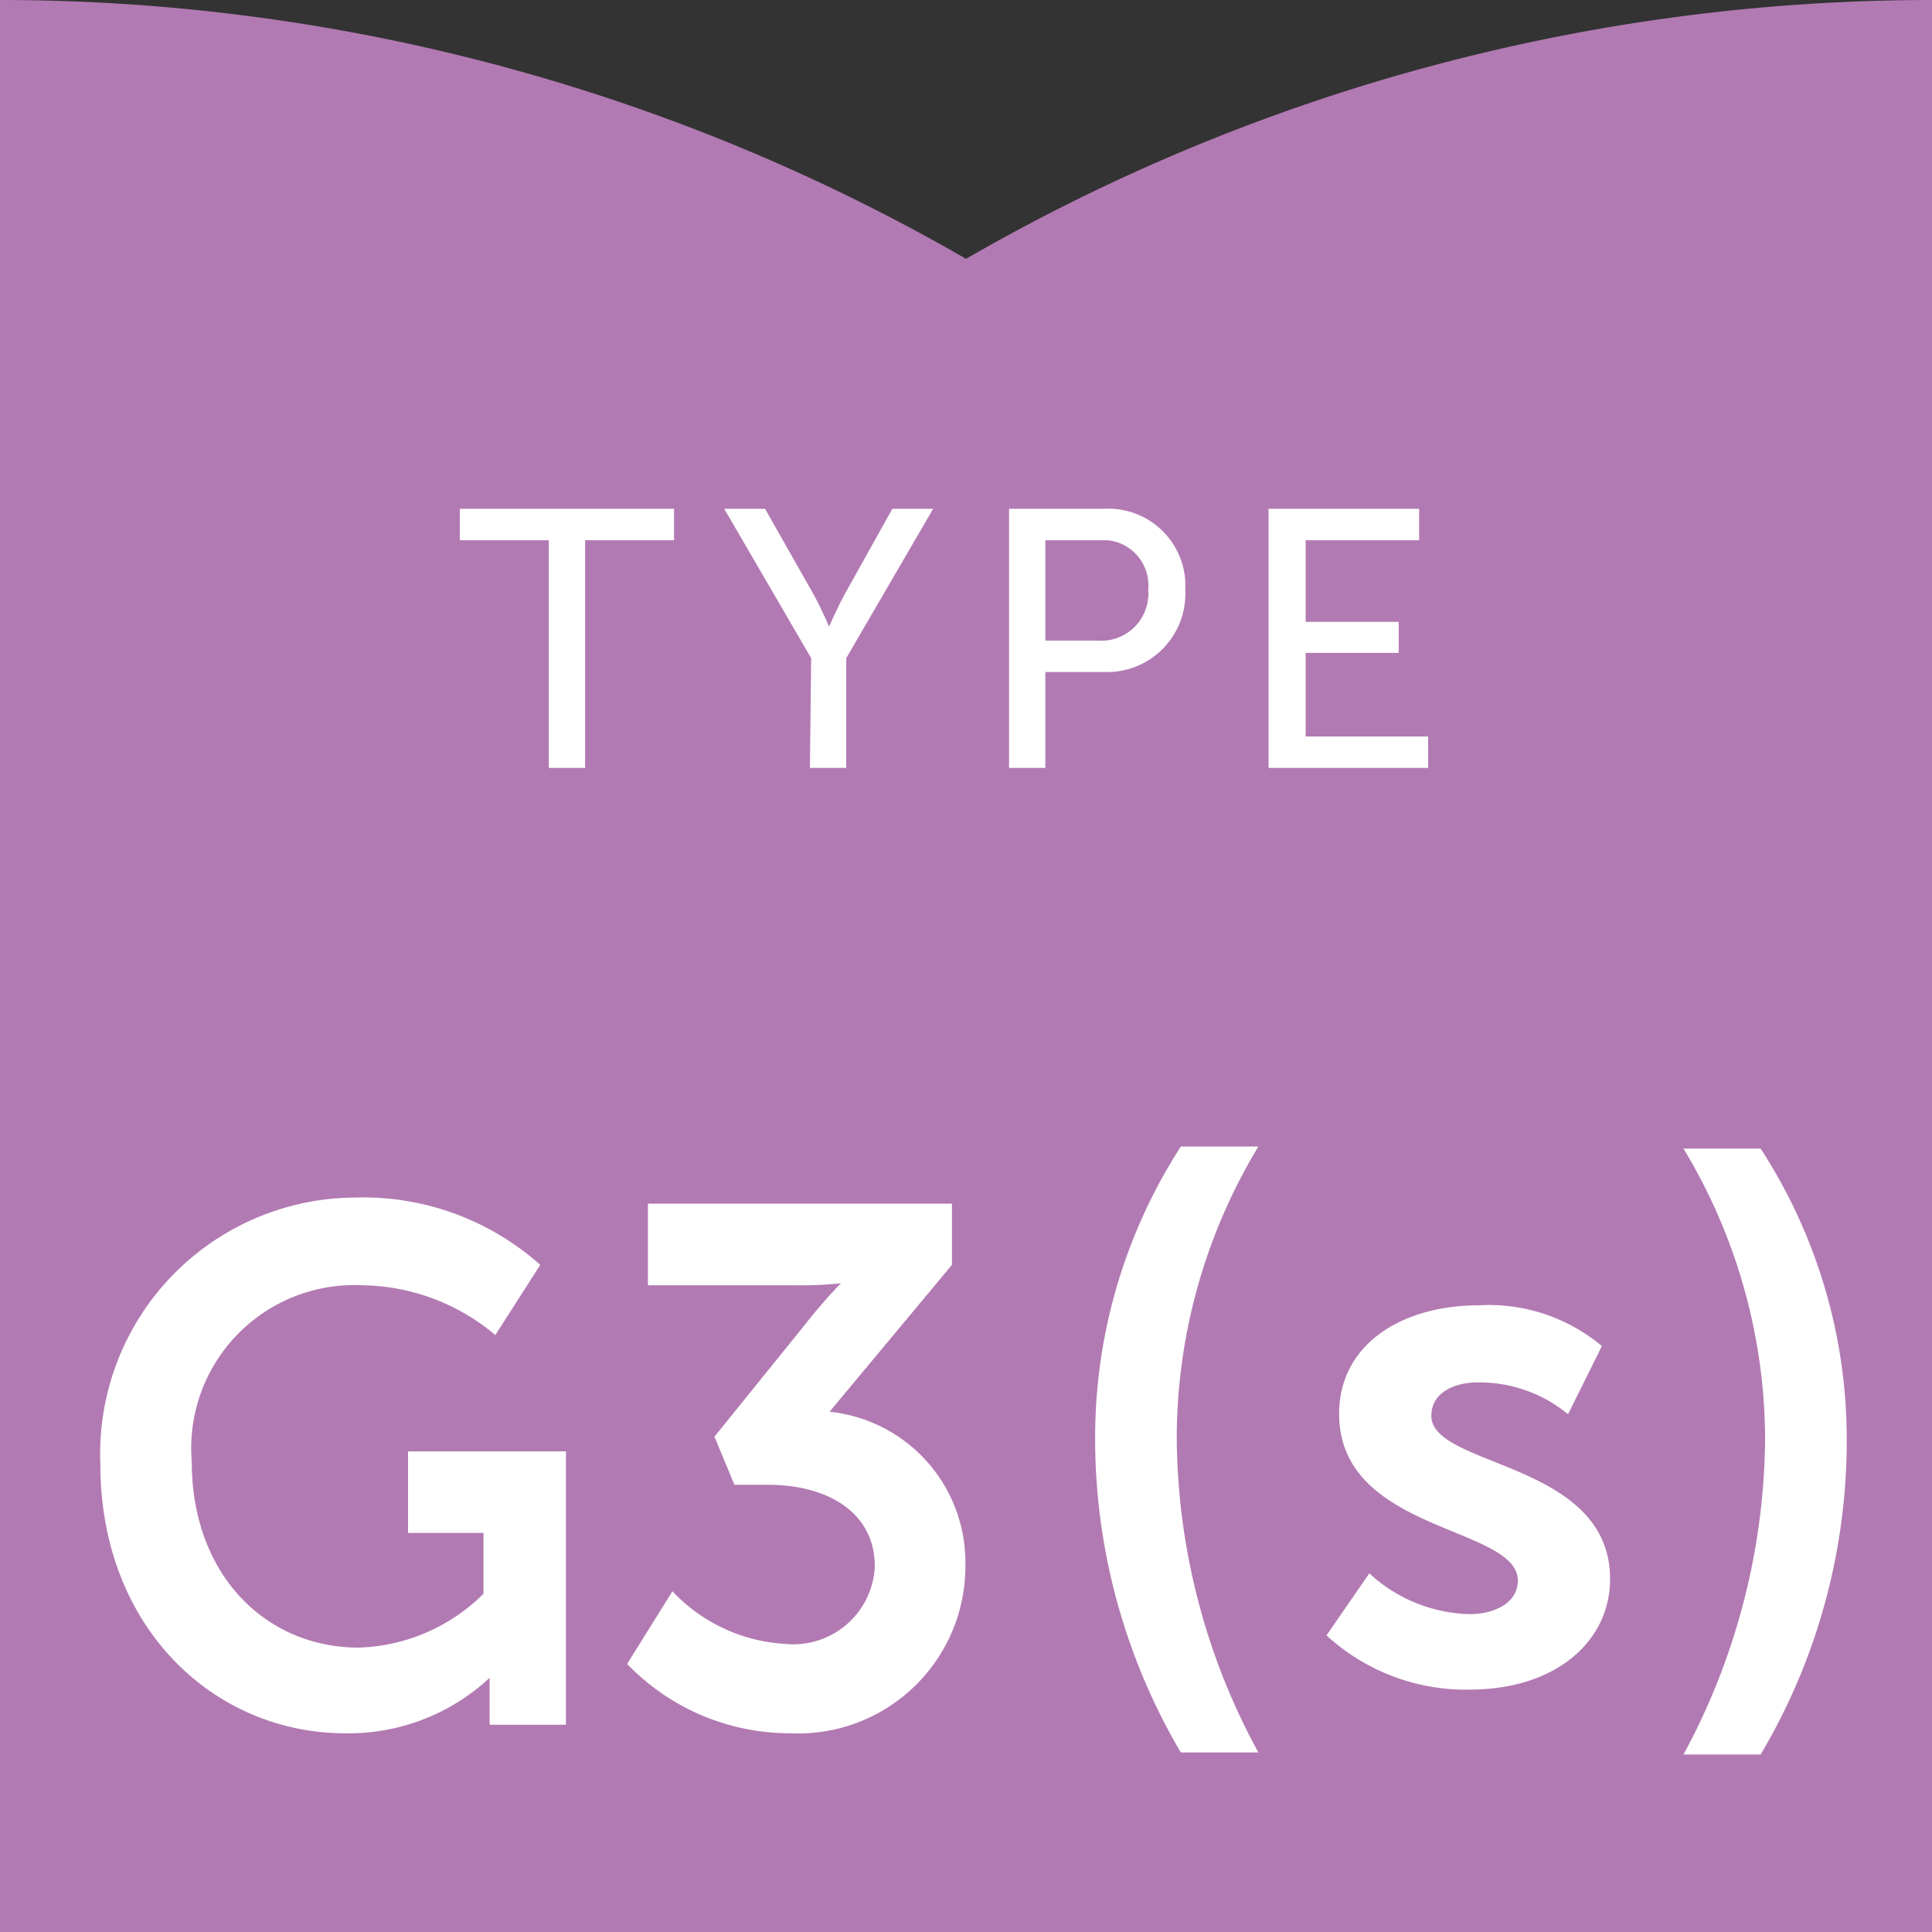<?xml version="1.0" encoding="utf-8"?>
<svg xmlns="http://www.w3.org/2000/svg" height="47.35" viewBox="0 0 47.35 47.35" width="47.35">
  <rect x="0" y="0" width="47.35" height="47.35" fill="#333333" stroke="none"/>
  <path d="M47.35,0V47.35H0A47.35,47.35,0,0,1,47.35,0Z" style="fill:#b27ab3"/>
  <path d="M0,0V47.35H47.35A47.35,47.35,0,0,0,0,0Z" style="fill:#b27ab3"/>
  <path d="M13.45,13.24H11.27v-.77h5.25v.77H14.34v5.58h-.89Z" style="fill:#fff"/>
  <path d="M19.88,16.13l-2.13-3.66h1l1.18,2.08c.2.36.39.81.39.81h0s.19-.45.39-.81l1.16-2.08h1l-2.13,3.66v2.69h-.89Z" style="fill:#fff"/>
  <path d="M24.73,12.47h2.32a1.89,1.89,0,0,1,2,1.79v.21a1.92,1.92,0,0,1-1.84,2H25.62v2.35h-.89Zm2.18,3.23a1.15,1.15,0,0,0,1.23-1.06.54.54,0,0,0,0-.18,1.11,1.11,0,0,0-1-1.22H25.62V15.7Z" style="fill:#fff"/>
  <path d="M31.09,12.47h3.69v.77H32v2h2.28V16H32v2.05h3v.77H31.09Z" style="fill:#fff"/>
  <path d="M26.84,35.17a13.15,13.15,0,0,1,2.1-7.07h1.9a13.84,13.84,0,0,0-2,7.09,16.28,16.28,0,0,0,2,7.76h-1.9A15.15,15.15,0,0,1,26.84,35.17Z" style="fill:#fff"/>
  <path d="M33.56,38.56a3.75,3.75,0,0,0,2.45,1c.64,0,1.19-.29,1.19-.82,0-1.35-4.38-1.17-4.38-4.09,0-1.68,1.5-2.66,3.44-2.66a4.31,4.31,0,0,1,3,1l-.83,1.67a3.42,3.42,0,0,0-2.21-.78c-.58,0-1.14.25-1.14.82,0,1.27,4.38,1.11,4.38,4,0,1.51-1.31,2.71-3.45,2.71a5.05,5.05,0,0,1-3.5-1.33Z" style="fill:#fff"/>
  <path d="M41.26,43a16.51,16.51,0,0,0,2-7.76,13.84,13.84,0,0,0-2-7.09h1.89a13.07,13.07,0,0,1,2.11,7.07A15.06,15.06,0,0,1,43.15,43Z" style="fill:#fff"/>
  <path d="M8.7,29.35A6.52,6.52,0,0,1,13.24,31l-1.1,1.72a5.16,5.16,0,0,0-3.25-1.22A4,4,0,0,0,4.7,35.83c0,2.76,1.81,4.55,4.09,4.55a4.53,4.53,0,0,0,3.06-1.32V37.57H10v-2h3.87v6.7H12v-.61c0-.27,0-.54,0-.54h0a5.07,5.07,0,0,1-3.54,1.36c-3.21,0-6-2.59-6-6.59A6.28,6.28,0,0,1,8.7,29.35Z" style="fill:#fff"/>
  <path d="M16.48,39a4.12,4.12,0,0,0,2.77,1.29,2,2,0,0,0,2.19-1.9c0-1.34-1.18-2-2.61-2H18l-.49-1.18,2.23-2.76a12.51,12.51,0,0,1,.87-1v0a8.8,8.8,0,0,1-1.08.05H15.88v-2h7.45V31l-3,3.6a3.71,3.71,0,0,1,3.33,3.71,4.1,4.1,0,0,1-4.29,4.17,5.54,5.54,0,0,1-4-1.7Z" style="fill:#fff"/>
</svg>